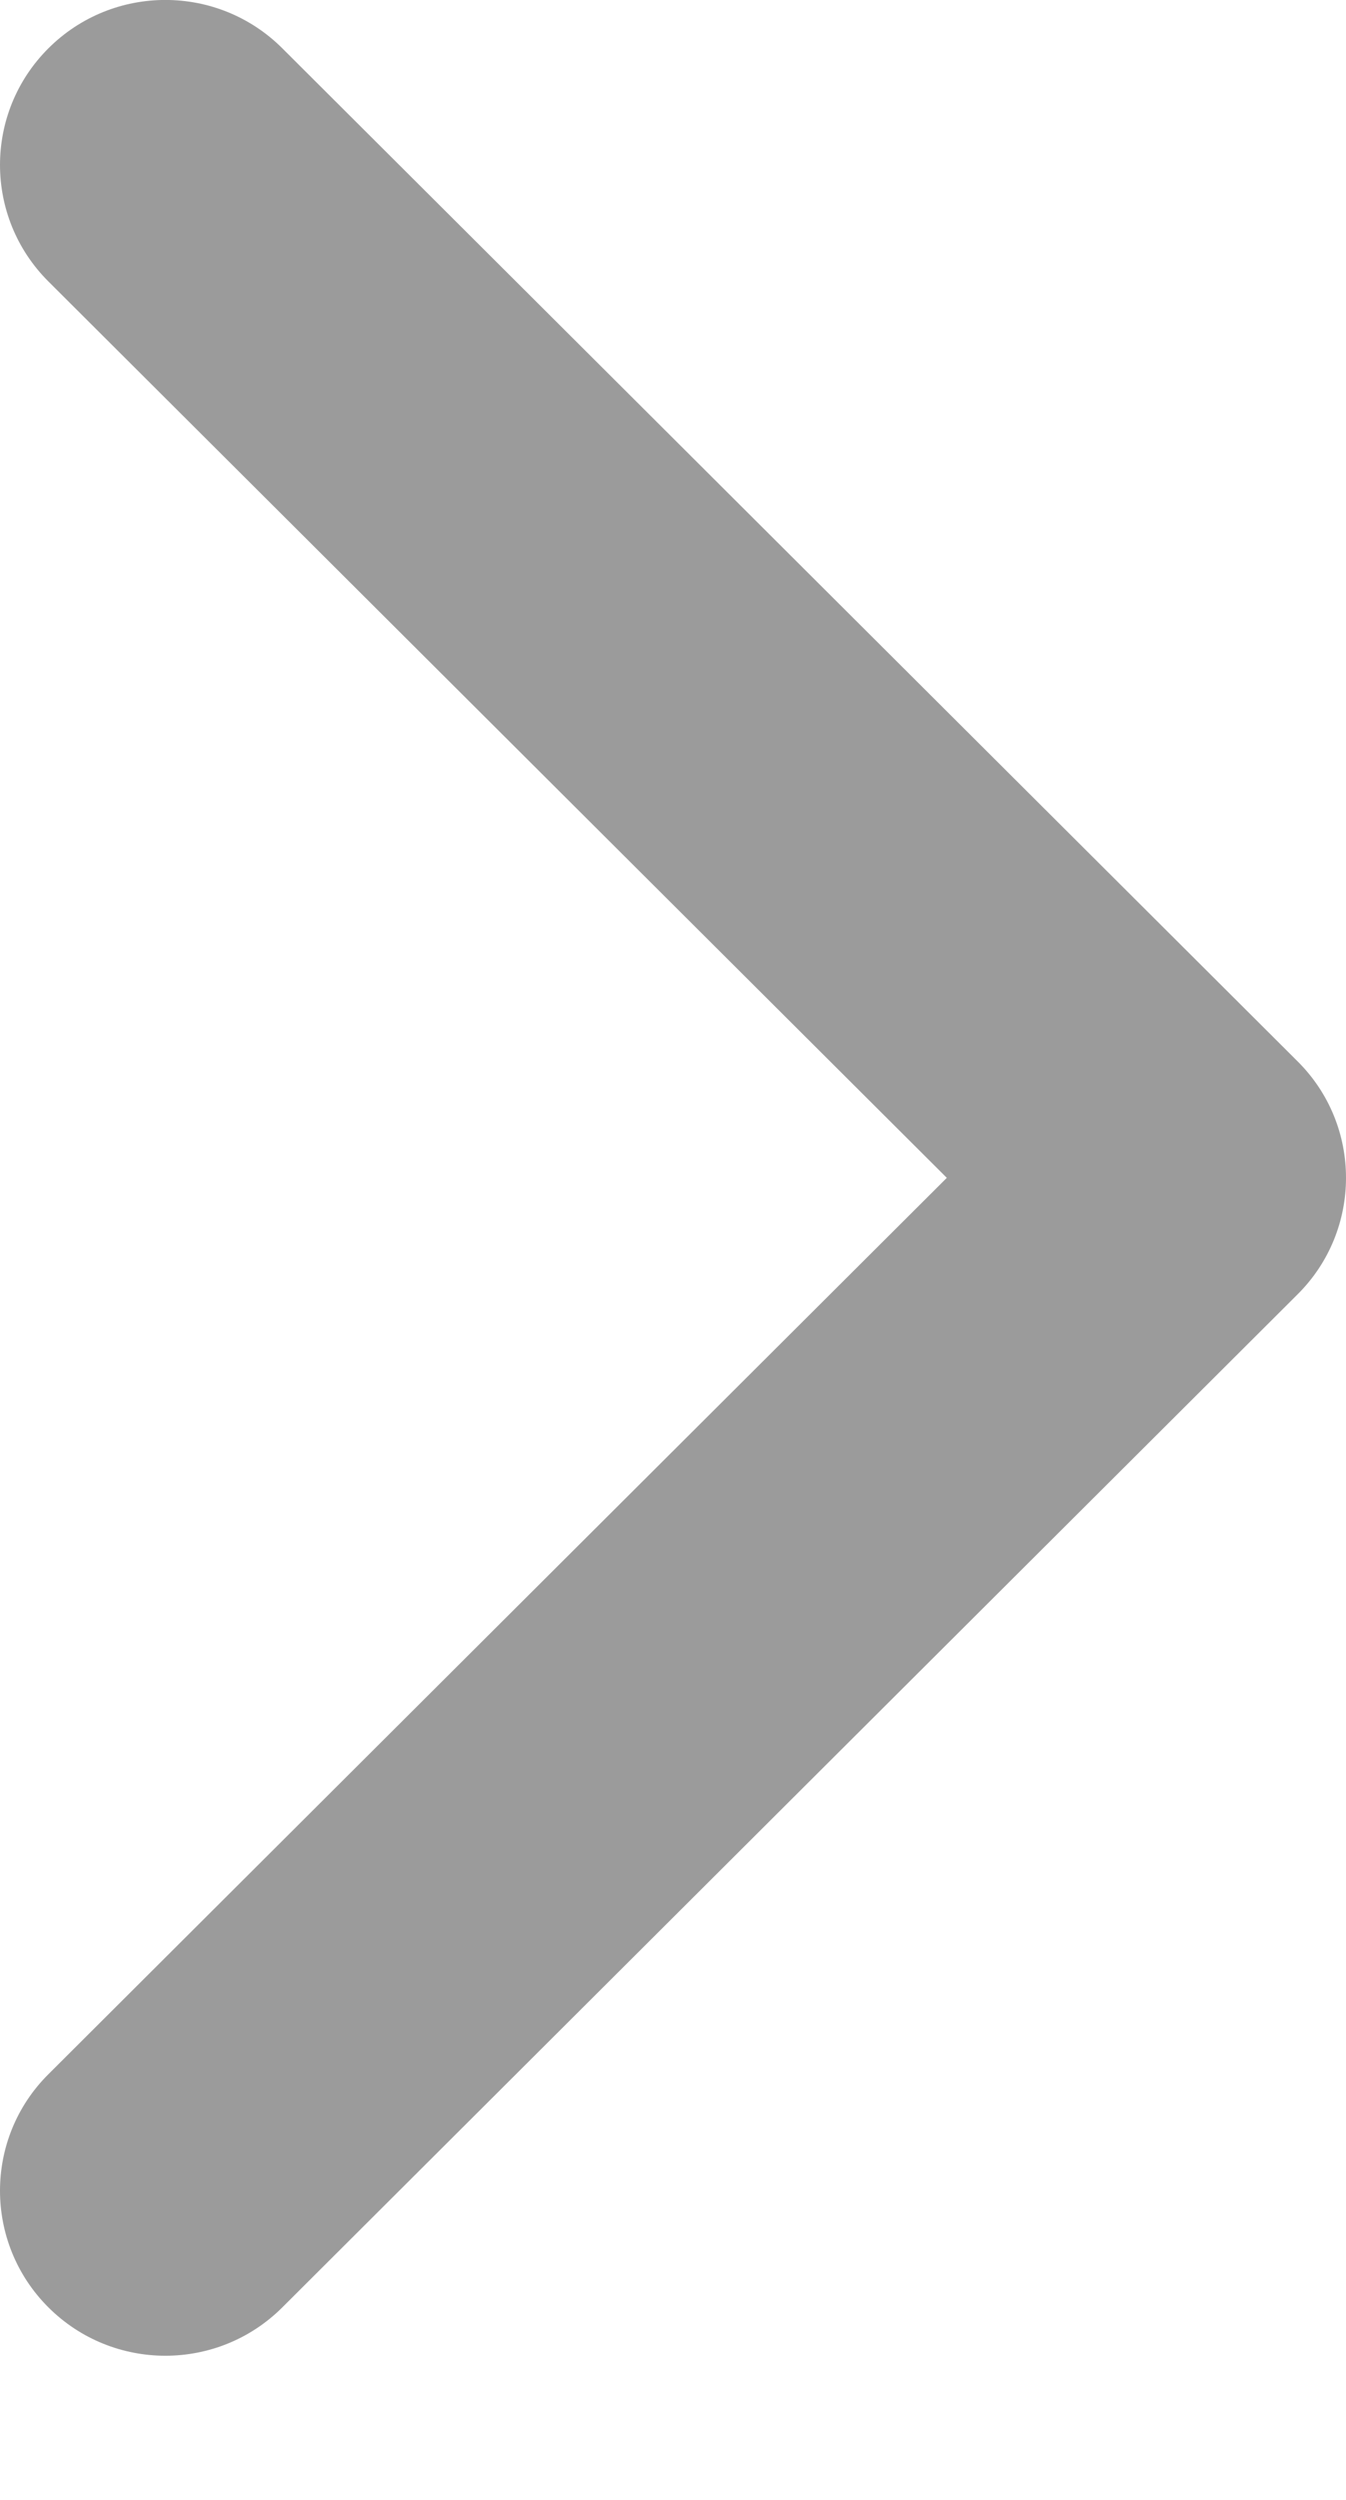 <svg width="7" height="13" viewBox="0 0 7 13" fill="none" xmlns="http://www.w3.org/2000/svg">
<path d="M6.748 6.731L1.468 11.999C1.132 12.334 0.588 12.334 0.252 11.999C-0.084 11.664 -0.084 11.12 0.252 10.786L4.924 6.125L0.252 1.464C-0.084 1.129 -0.084 0.586 0.252 0.251C0.588 -0.084 1.132 -0.084 1.468 0.251L6.748 5.519C6.916 5.686 7 5.905 7 6.125C7 6.344 6.916 6.564 6.748 6.731Z" fill="#9B9B9B"/>
</svg>

